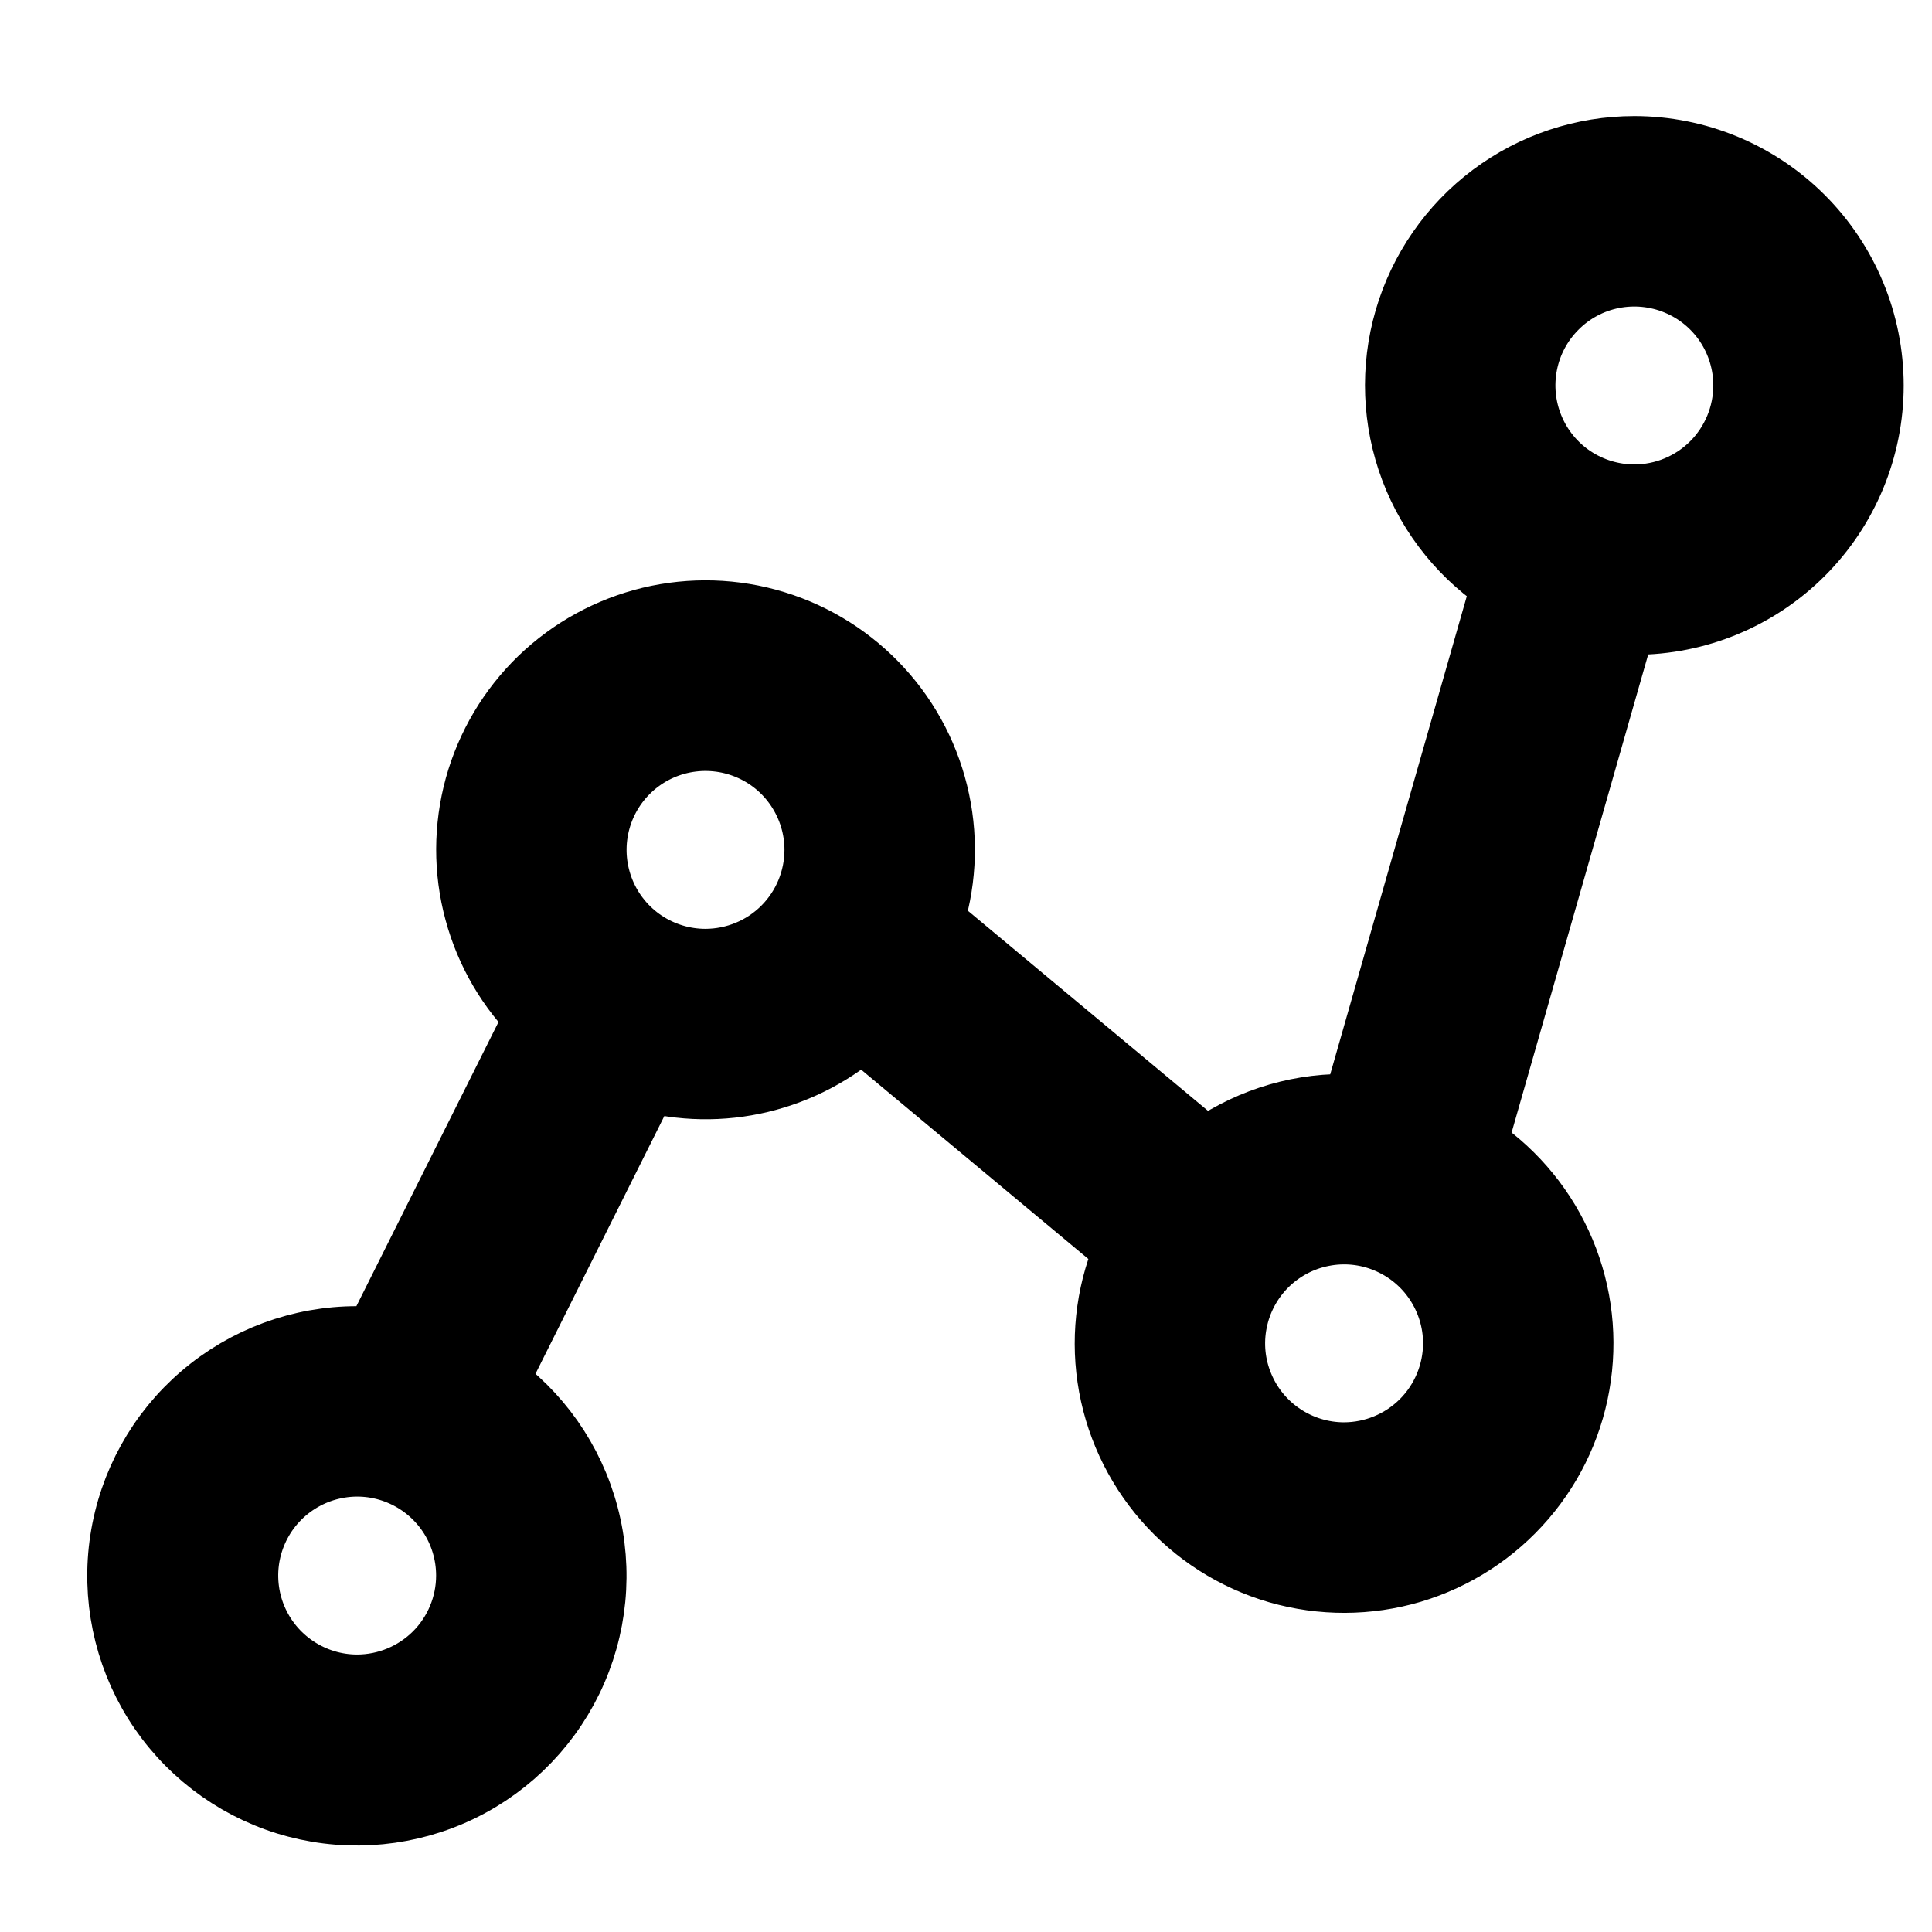 <svg width="26" height="26" viewBox="0 0 26 26" fill="none" xmlns="http://www.w3.org/2000/svg">
<path d="M21.994 2.062C21.318 2.062 20.66 2.281 20.119 2.687C19.578 3.093 19.183 3.664 18.994 4.313C18.805 4.962 18.832 5.656 19.07 6.288C19.309 6.921 19.747 7.46 20.317 7.822L18.278 14.96C18.215 14.955 18.151 14.953 18.088 14.953C17.416 14.952 16.762 15.17 16.223 15.572L12.456 12.433C12.634 11.904 12.668 11.336 12.552 10.79C12.437 10.243 12.178 9.738 11.801 9.326C11.424 8.914 10.944 8.61 10.41 8.447C9.876 8.283 9.308 8.266 8.765 8.396C8.222 8.527 7.724 8.8 7.322 9.188C6.921 9.576 6.631 10.065 6.482 10.603C6.334 11.142 6.332 11.71 6.478 12.249C6.623 12.788 6.91 13.278 7.31 13.669L5.098 18.092C5.001 18.083 4.904 18.078 4.807 18.078C4.058 18.077 3.334 18.345 2.766 18.832C2.197 19.319 1.823 19.994 1.71 20.735C1.597 21.474 1.753 22.231 2.149 22.866C2.546 23.5 3.157 23.972 3.872 24.195C4.587 24.417 5.358 24.376 6.045 24.079C6.732 23.782 7.29 23.248 7.617 22.575C7.944 21.901 8.019 21.133 7.828 20.409C7.637 19.685 7.193 19.054 6.577 18.629L8.666 14.45C9.174 14.59 9.709 14.6 10.221 14.477C10.733 14.354 11.206 14.104 11.595 13.749L15.243 16.789C14.995 17.335 14.909 17.94 14.996 18.533C15.083 19.126 15.339 19.682 15.733 20.134C16.127 20.586 16.642 20.915 17.218 21.082C17.794 21.248 18.405 21.246 18.98 21.076C19.554 20.904 20.067 20.572 20.458 20.117C20.849 19.663 21.101 19.106 21.183 18.512C21.266 17.918 21.177 17.313 20.925 16.769C20.674 16.225 20.271 15.765 19.765 15.443L21.804 8.306C21.867 8.31 21.93 8.312 21.994 8.312C22.823 8.312 23.618 7.983 24.204 7.397C24.79 6.811 25.119 6.016 25.119 5.188C25.119 4.359 24.79 3.564 24.204 2.978C23.618 2.392 22.823 2.062 21.994 2.062ZM4.807 22.766C4.498 22.766 4.196 22.674 3.939 22.502C3.682 22.331 3.482 22.087 3.363 21.801C3.245 21.516 3.214 21.201 3.274 20.898C3.335 20.595 3.483 20.317 3.702 20.098C3.921 19.88 4.199 19.731 4.502 19.671C4.805 19.61 5.119 19.641 5.405 19.76C5.69 19.878 5.934 20.078 6.106 20.335C6.278 20.592 6.369 20.894 6.369 21.203C6.369 21.617 6.204 22.015 5.911 22.308C5.618 22.6 5.221 22.765 4.807 22.766ZM9.494 13C9.185 13 8.883 12.908 8.626 12.737C8.369 12.565 8.169 12.321 8.051 12.035C7.933 11.75 7.902 11.436 7.962 11.133C8.022 10.83 8.171 10.551 8.389 10.333C8.608 10.114 8.886 9.965 9.19 9.905C9.493 9.845 9.807 9.876 10.092 9.994C10.378 10.112 10.622 10.312 10.793 10.569C10.965 10.826 11.057 11.129 11.057 11.438C11.056 11.852 10.892 12.249 10.599 12.542C10.306 12.835 9.909 12.999 9.494 13ZM18.088 19.641C17.779 19.641 17.477 19.549 17.22 19.377C16.963 19.206 16.763 18.962 16.645 18.676C16.526 18.391 16.495 18.076 16.556 17.773C16.616 17.47 16.765 17.192 16.983 16.973C17.202 16.755 17.48 16.606 17.783 16.546C18.086 16.485 18.401 16.516 18.686 16.635C18.971 16.753 19.216 16.953 19.387 17.21C19.559 17.467 19.651 17.769 19.651 18.078C19.65 18.492 19.485 18.89 19.192 19.183C18.899 19.475 18.502 19.64 18.088 19.641ZM21.994 6.75C21.685 6.75 21.383 6.658 21.126 6.487C20.869 6.315 20.669 6.071 20.551 5.785C20.433 5.5 20.402 5.186 20.462 4.883C20.522 4.58 20.671 4.301 20.89 4.083C21.108 3.864 21.386 3.715 21.689 3.655C21.993 3.595 22.307 3.626 22.592 3.744C22.878 3.862 23.122 4.062 23.294 4.319C23.465 4.576 23.557 4.878 23.557 5.188C23.556 5.602 23.392 5.999 23.099 6.292C22.806 6.585 22.409 6.75 21.994 6.75Z" fill="black" stroke="black"/>
</svg>
